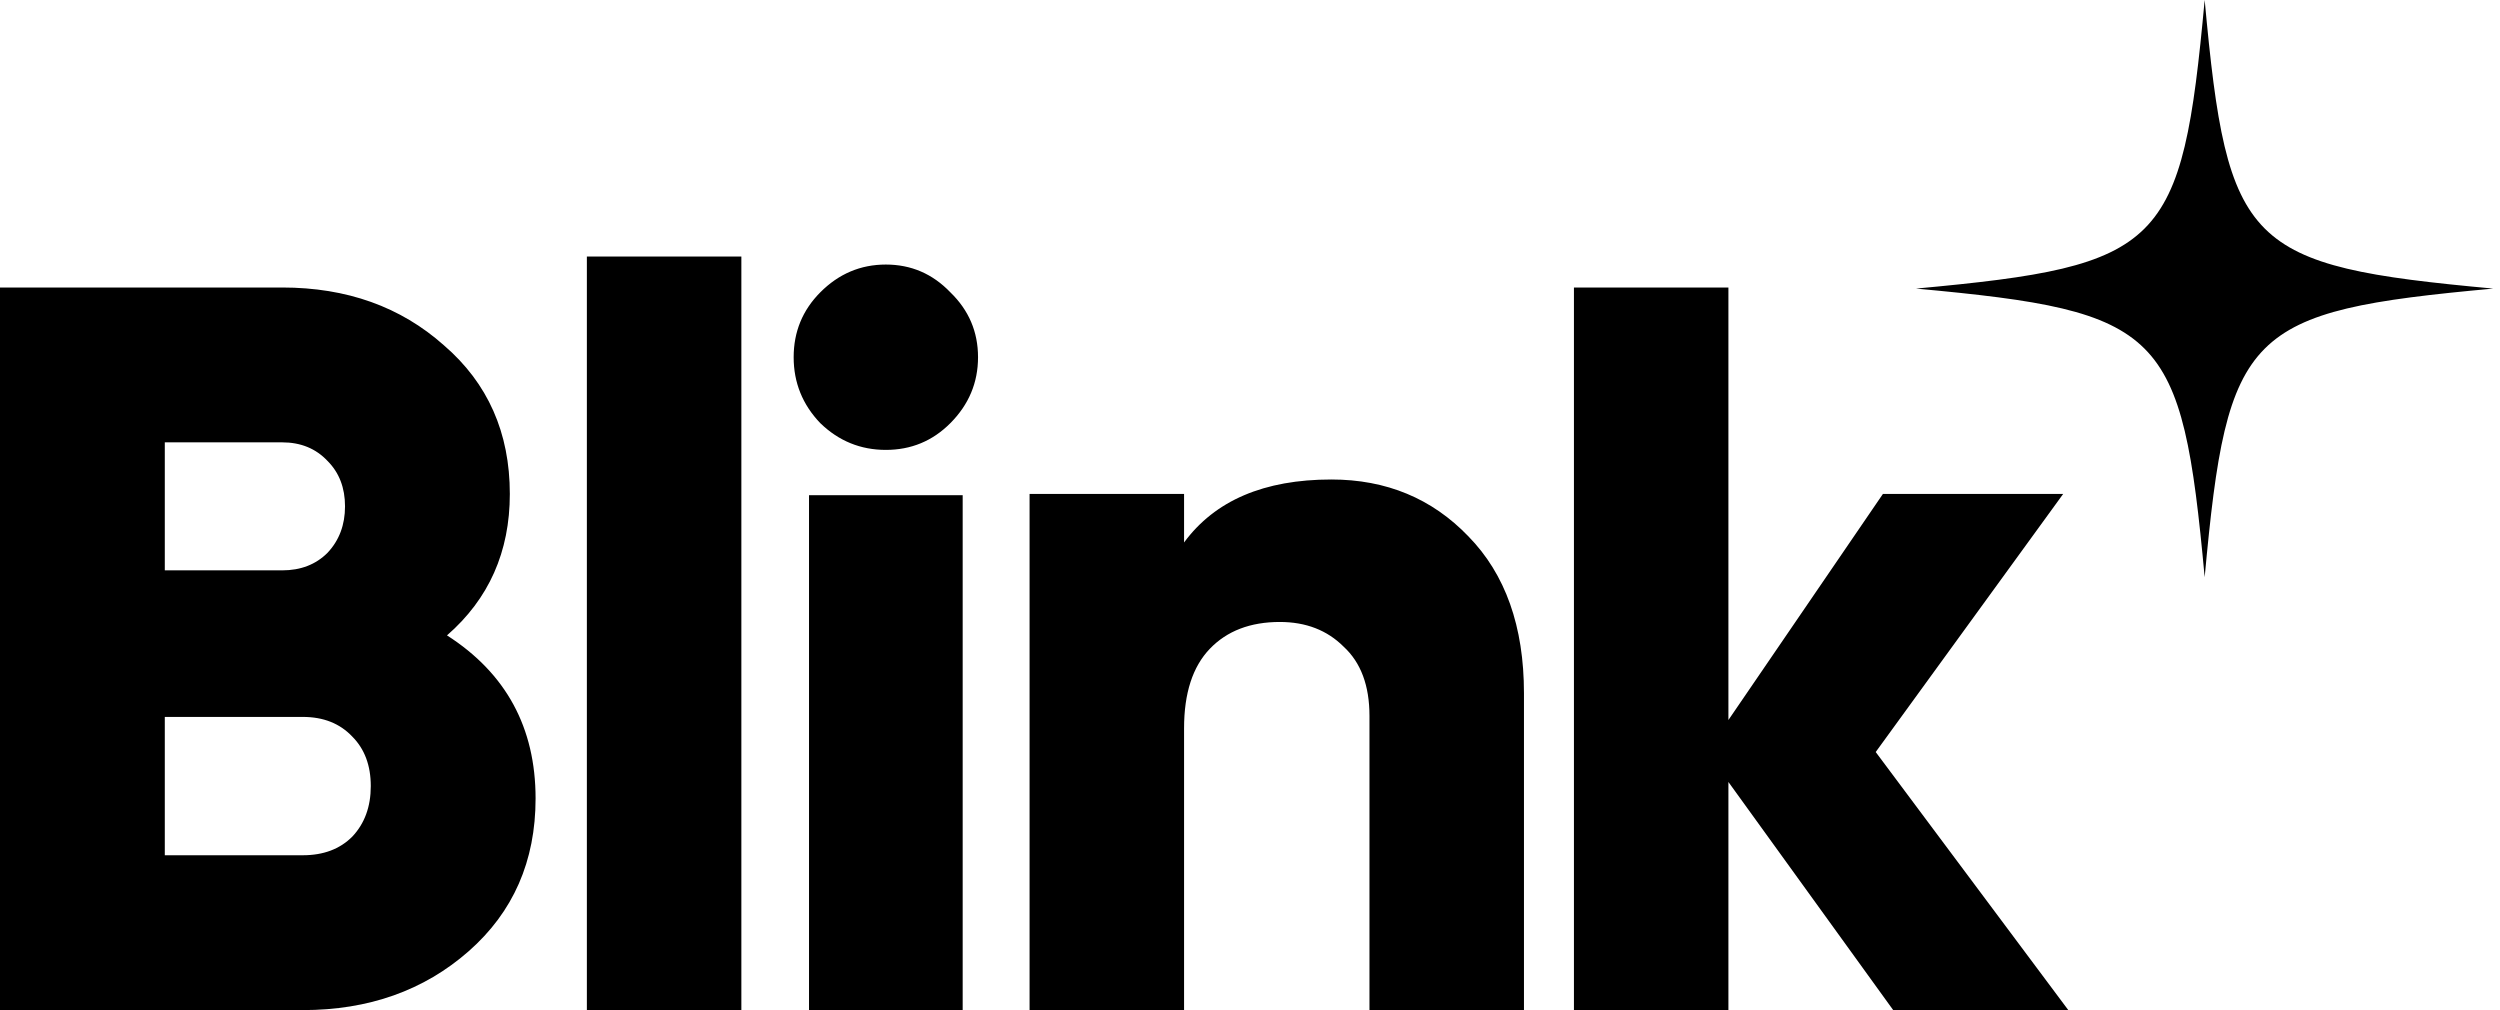 <?xml version="1.0" encoding="UTF-8"?> <svg xmlns="http://www.w3.org/2000/svg" width="99" height="40" viewBox="0 0 99 40" fill="none"> <path fill-rule="evenodd" clip-rule="evenodd" d="M87.305 0C88.207 9.799 88.937 10.525 98.73 11.428C88.937 12.327 88.207 13.063 87.305 22.857C86.401 13.063 85.67 12.327 75.873 11.428C85.67 10.525 86.401 9.799 87.305 0ZM23.24 40V10.159H29.358V40H23.24ZM17.701 25.161C20.04 26.66 21.209 28.813 21.209 31.62C21.209 34.1 20.325 36.117 18.558 37.67C16.79 39.223 14.601 40 11.991 40H0V11.385H11.175C13.731 11.385 15.866 12.148 17.579 13.674C19.319 15.173 20.189 17.135 20.189 19.561C20.189 21.85 19.36 23.717 17.701 25.161ZM11.175 17.517H6.526V22.586H11.175C11.909 22.586 12.508 22.354 12.97 21.891C13.432 21.4 13.663 20.787 13.663 20.051C13.663 19.316 13.432 18.716 12.97 18.253C12.508 17.762 11.909 17.517 11.175 17.517ZM11.991 33.868C12.807 33.868 13.459 33.623 13.949 33.132C14.438 32.615 14.683 31.947 14.683 31.129C14.683 30.312 14.438 29.658 13.949 29.167C13.459 28.649 12.807 28.39 11.991 28.39H6.526V33.868H11.991ZM74.971 40H81.905L74.278 29.78L81.701 19.561H74.563L68.445 28.513V11.385H62.328V40H68.445V30.966L74.971 40ZM58.146 21.237C56.705 19.738 54.897 18.988 52.721 18.988C50.057 18.988 48.113 19.82 46.889 21.482V19.561H40.771V40H46.889V28.84C46.889 27.45 47.229 26.401 47.909 25.692C48.589 24.984 49.513 24.63 50.682 24.63C51.715 24.63 52.558 24.957 53.211 25.611C53.891 26.238 54.231 27.151 54.231 28.35V40H60.349V27.45C60.349 24.807 59.614 22.736 58.146 21.237ZM37.635 16.756C36.932 17.463 36.08 17.816 35.079 17.816C34.079 17.816 33.213 17.463 32.483 16.756C31.78 16.022 31.429 15.152 31.429 14.146C31.429 13.14 31.78 12.284 32.483 11.577C33.213 10.843 34.079 10.476 35.079 10.476C36.08 10.476 36.932 10.843 37.635 11.577C38.365 12.284 38.73 13.14 38.73 14.146C38.73 15.152 38.365 16.022 37.635 16.756ZM32.037 40V19.611H38.122V40H32.037Z" fill="black"></path> </svg> 